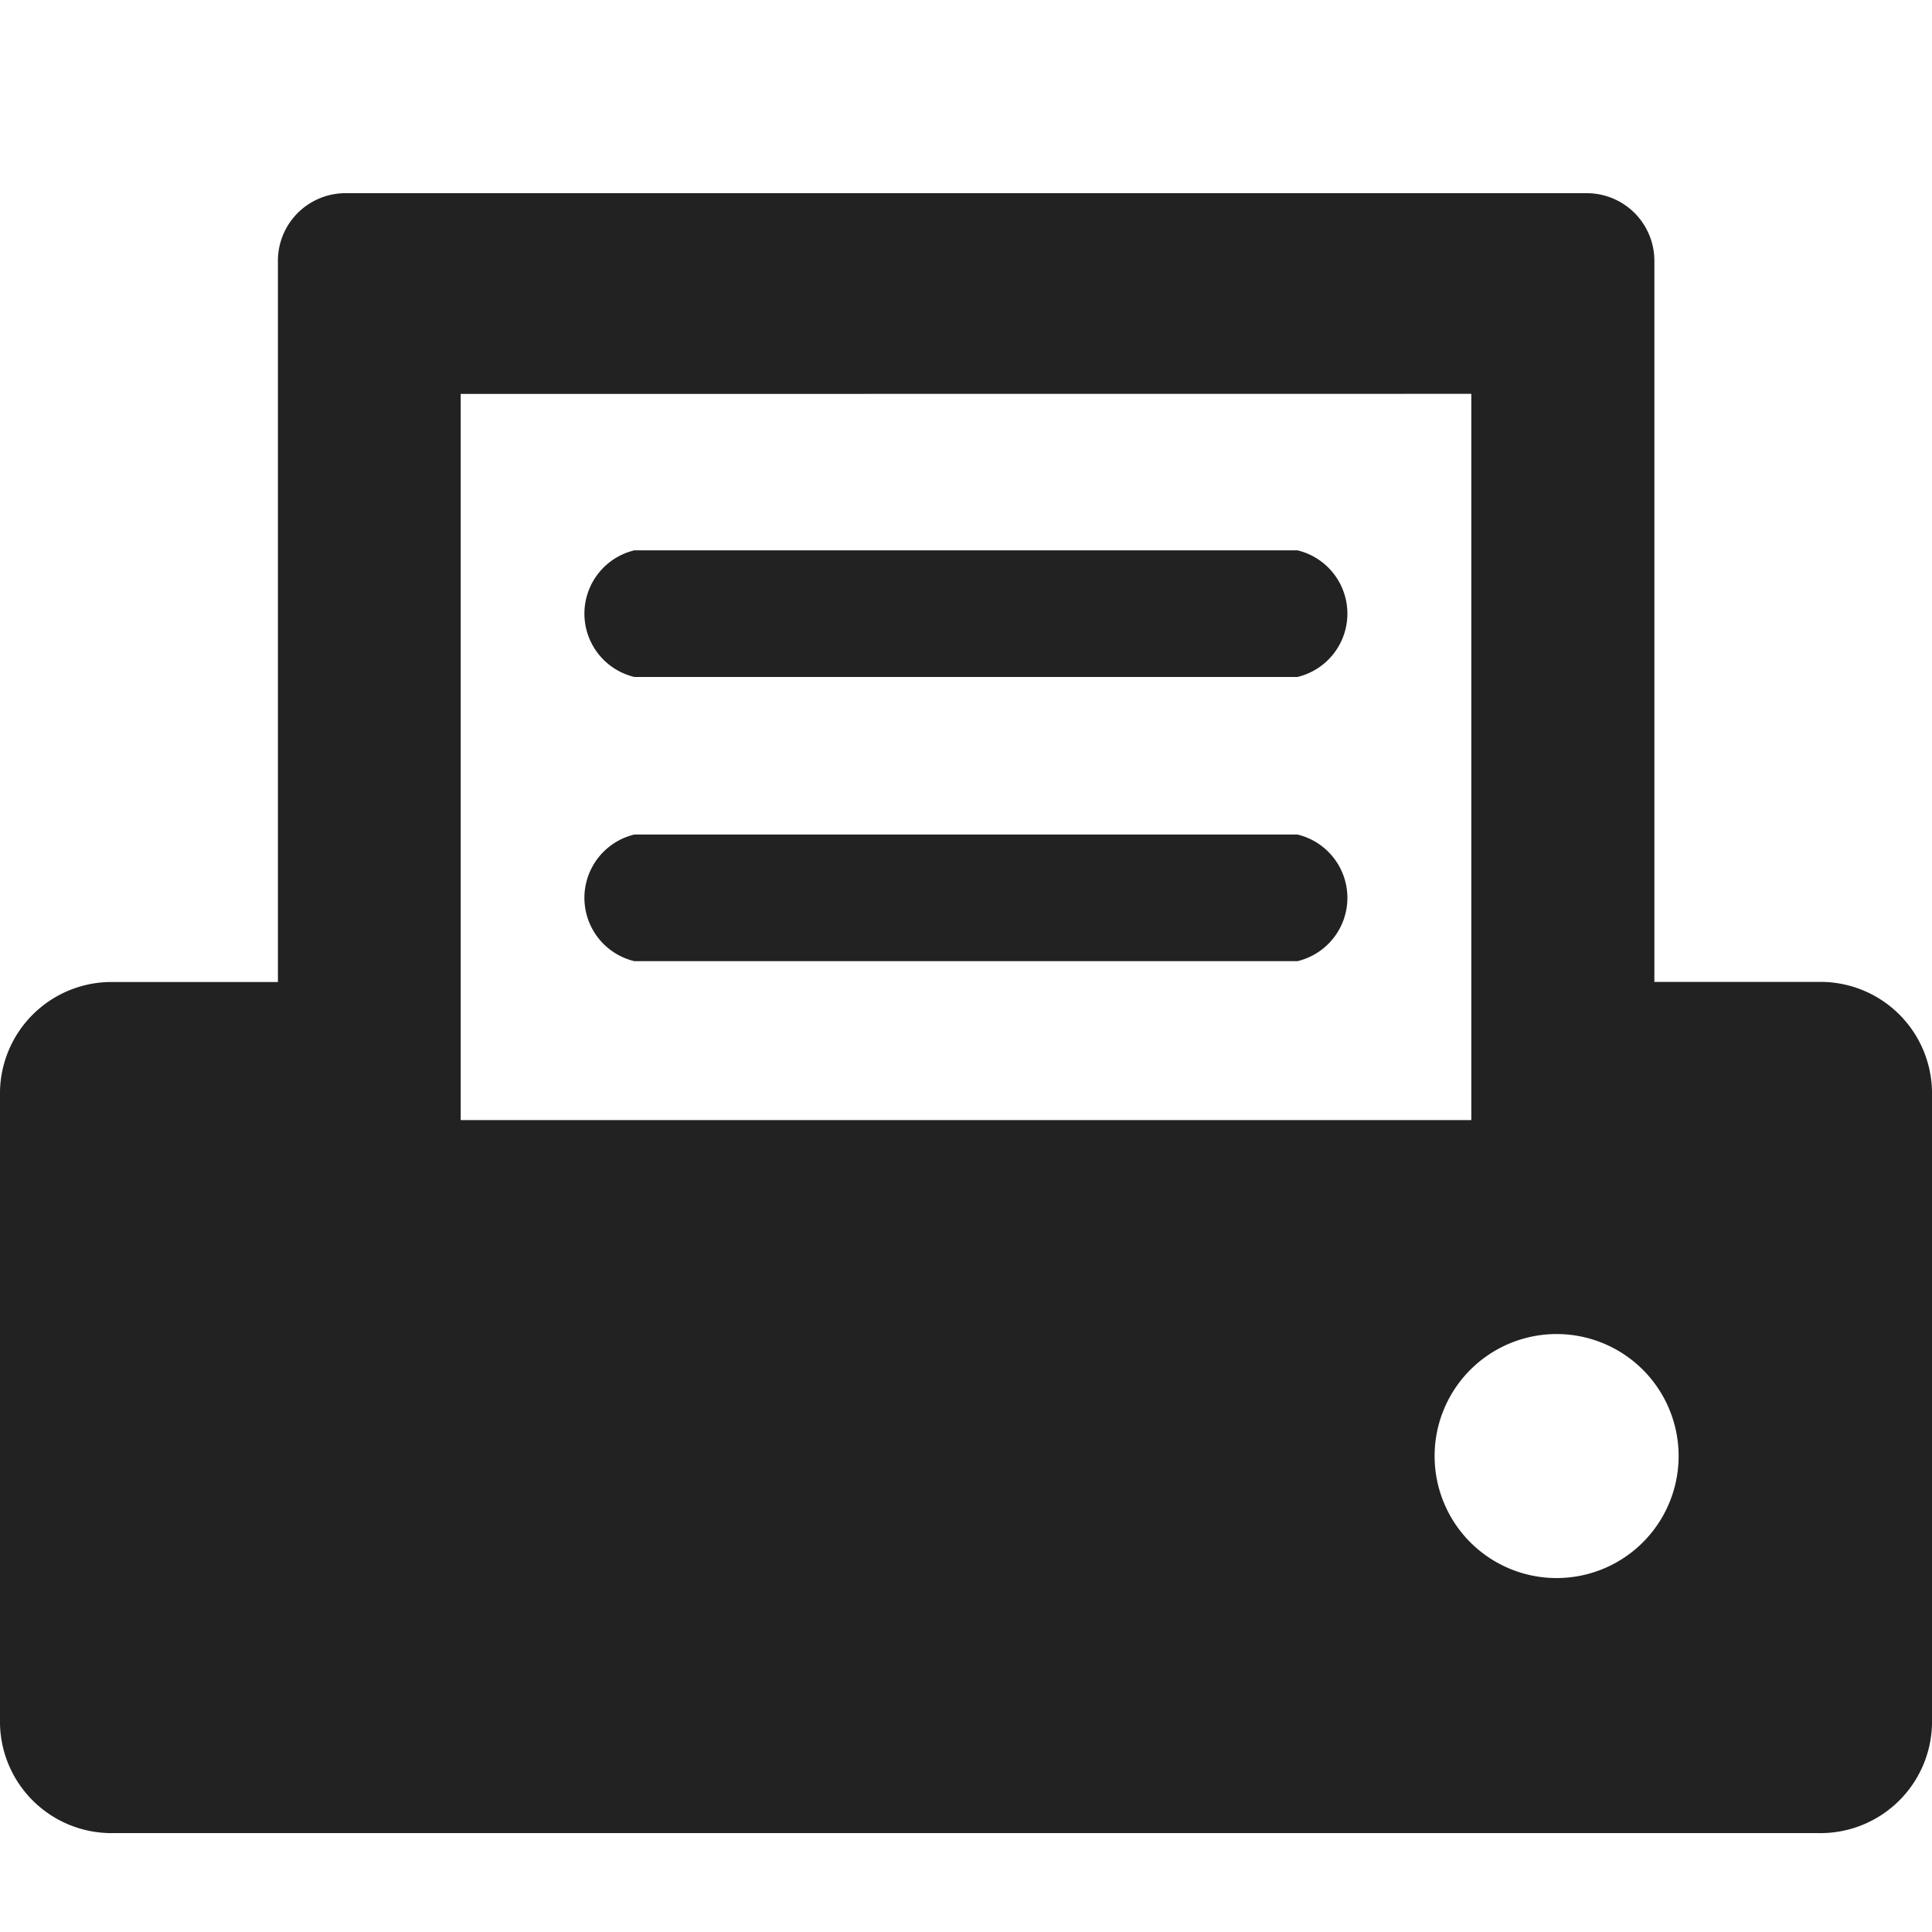 <svg xmlns="http://www.w3.org/2000/svg" width="20" height="20" viewBox="0 0 20 20">
  <g id="Group_91229" data-name="Group 91229" transform="translate(14479 12955)">
    <g id="fax" transform="translate(-14484.241 -12964.253)">
      <path id="Path_45004" data-name="Path 45004" d="M21.356,23.063a1.263,1.263,0,1,1-1.264,1.263A1.263,1.263,0,0,1,21.356,23.063Zm-.884-9.733v7.518H10.01V13.331ZM8.8,11.253a.7.7,0,0,0-.682.71v7.456H6.424a1.155,1.155,0,0,0-1.183,1.128V27.1a1.155,1.155,0,0,0,1.183,1.129H24.057A1.155,1.155,0,0,0,25.241,27.1V20.546a1.154,1.154,0,0,0-1.184-1.128h-1.69V11.963a.7.7,0,0,0-.684-.71Z" fill="#222" fill-rule="evenodd"/>
      <path id="Path_45005" data-name="Path 45005" d="M29.807,25.951h6.864a.674.674,0,0,1,0,1.311H29.807a.674.674,0,0,1,0-1.311Z" transform="translate(-17.999 -11.001)" fill="#222" fill-rule="evenodd"/>
      <path id="Path_45006" data-name="Path 45006" d="M29.807,37.648h6.864a.674.674,0,0,1,0,1.311H29.807a.674.674,0,0,1,0-1.311Z" transform="translate(-17.999 -19.756)" fill="#222" fill-rule="evenodd"/>
    </g>
    <rect id="Rectangle_26900" data-name="Rectangle 26900" width="20" height="20" transform="translate(-14479 -12955)" fill="none"/>
  </g>
</svg>
